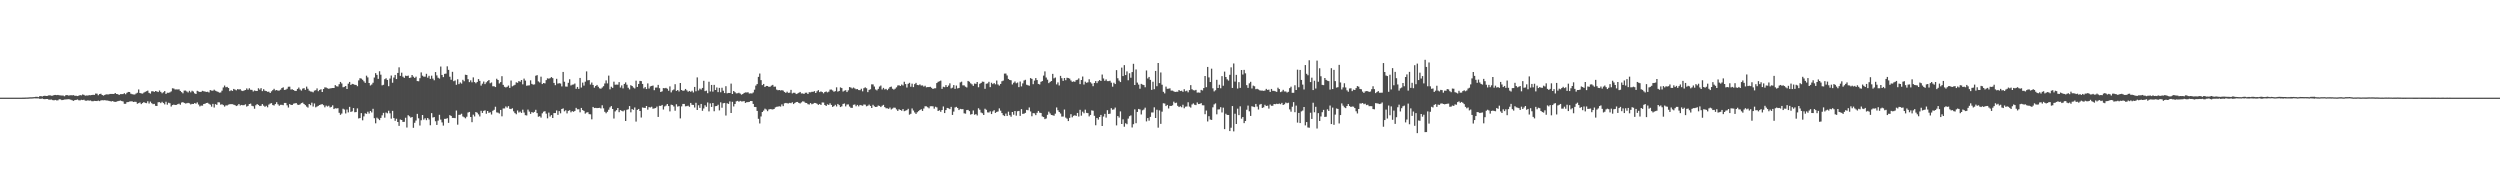 <?xml version="1.0" encoding="UTF-8"?>
<svg xmlns="http://www.w3.org/2000/svg" width="1920" height="150">
  <path d="M0 75.000h1v1.000H0zM1 75.000h1v1.000H1zM2 75.000h1v1.000H2zM3 75.000h1v1.000H3zM4 75.000h1v1.000H4zM5 75.000h1v1.000H5zM6 75.000h1v1.000H6zM7 75.000h1v1.000H7zM8 75.000h1v1.000H8zM9 75.000h1v1.000H9zM10 75.000h1v1.000H10zM11 75.000h1v1.000H11zM12 75.000h1v1.000H12zM13 75.000h1v1.000H13zM14 75.000h1v1.000H14zM15 75.000h1v1.000H15zM16 75.000h1v1.000H16zM17 74.978h1v1.000H17zM18 74.959h1v1.000H18zM19 74.924h1v1.000H19zM20 74.894h1v1.000H20zM21 74.877h1v1.000H21zM22 74.772h1v1.000H22zM23 74.723h1v1.000H23zM24 74.709h1v1.000H24zM25 74.610h1v1.000H25zM26 74.544h1v1.000H26zM27 74.354h1v1.232H27zM28 74.361h1v1.193H28zM29 74.588h1v1.000H29zM30 73.885h1v1.980H30zM31 73.842h1v2.020H31zM32 74.062h1v1.587H32zM33 73.675h1v2.385H33zM34 73.548h1v2.625H34zM35 73.711h1v2.341H35zM36 73.645h1v2.392H36zM37 73.210h1v3.320H37zM38 73.206h1v3.353H38zM39 73.519h1v2.939H39zM40 73.463h1v3.455H40zM41 72.987h1v4.070H41zM42 72.928h1v3.844H42zM43 73.043h1v4.071H43zM44 72.932h1v4.108H44zM45 73.184h1v3.072H45zM46 73.248h1v3.084H46zM47 73.353h1v3.540H47zM48 73.345h1v3.388H48zM49 73.928h1v2.522H49zM50 73.152h1v3.254H50zM51 72.982h1v3.283H51zM52 73.382h1v2.811H52zM53 73.268h1v3.022H53zM54 73.118h1v3.510H54zM55 73.237h1v3.839H55zM56 73.077h1v4.399H56zM57 73.577h1v3.254H57zM58 73.509h1v3.252H58zM59 73.782h1v2.628H59zM60 73.486h1v3.523H60zM61 73.004h1v4.120H61zM62 73.269h1v3.402H62zM63 72.574h1v4.289H63zM64 72.876h1v3.729H64zM65 73.471h1v3.840H65zM66 73.302h1v4.037H66zM67 73.351h1v3.689H67zM68 73.063h1v4.265H68zM69 73.171h1v4.006H69zM70 72.950h1v4.781H70zM71 72.805h1v4.959H71zM72 72.931h1v4.538H72zM73 71.839h1v5.754H73zM74 71.934h1v5.704H74zM75 73.188h1v4.054H75zM76 72.252h1v5.397H76zM77 71.964h1v5.146H77zM78 72.969h1v4.009H78zM79 73.417h1v3.638H79zM80 72.898h1v3.990H80zM81 72.446h1v4.720H81zM82 72.478h1v4.708H82zM83 72.501h1v4.891H83zM84 72.134h1v5.531H84zM85 72.122h1v5.792H85zM86 72.137h1v5.486H86zM87 72.210h1v5.865H87zM88 71.401h1v6.905H88zM89 72.207h1v5.893H89zM90 72.294h1v5.370H90zM91 72.939h1v4.549H91zM92 72.272h1v4.944H92zM93 72.309h1v5.326H93zM94 72.243h1v5.682H94zM95 71.567h1v8.168H95zM96 72.380h1v7.336H96zM97 71.265h1v7.205H97zM98 70.611h1v7.752H98zM99 70.667h1v7.299H99zM100 71.938h1v5.880H100zM101 72.335h1v5.485H101zM102 72.565h1v5.764H102zM103 72.580h1v5.552H103zM104 71.836h1v6.416H104zM105 71.244h1v8.440H105zM106 68.723h1v10.466H106zM107 71.435h1v7.268H107zM108 71.749h1v8.224H108zM109 71.885h1v7.270H109zM110 71.121h1v7.242H110zM111 70.529h1v8.459H111zM112 70.018h1v9.225H112zM113 69.586h1v8.197H113zM114 71.346h1v8.186H114zM115 71.876h1v6.173H115zM116 70.125h1v9.129H116zM117 70.032h1v9.979H117zM118 70.629h1v9.136H118zM119 69.902h1v11.335H119zM120 70.251h1v11.180H120zM121 70.709h1v7.843H121zM122 69.465h1v8.997H122zM123 70.554h1v8.663H123zM124 71.651h1v6.530H124zM125 70.880h1v8.298H125zM126 69.929h1v10.236H126zM127 72.142h1v5.986H127zM128 71.227h1v9.180H128zM129 71.281h1v7.599H129zM130 70.887h1v8.408H130zM131 70.179h1v11.652H131zM132 67.813h1v12.887H132zM133 67.998h1v12.327H133zM134 68.730h1v11.934H134zM135 68.659h1v11.856H135zM136 68.725h1v11.288H136zM137 68.628h1v10.989H137zM138 69.840h1v10.589H138zM139 70.737h1v8.020H139zM140 71.699h1v6.755H140zM141 69.601h1v9.440H141zM142 69.539h1v9.977H142zM143 70.252h1v9.074H143zM144 70.993h1v7.991H144zM145 69.737h1v9.633H145zM146 70.889h1v9.317H146zM147 69.677h1v10.115H147zM148 70.296h1v9.590H148zM149 71.694h1v7.480H149zM150 72.210h1v7.422H150zM151 69.758h1v8.895H151zM152 70.233h1v10.049H152zM153 70.655h1v11.063H153zM154 70.515h1v10.588H154zM155 69.760h1v11.415H155zM156 70.087h1v9.809H156zM157 70.298h1v9.365H157zM158 70.586h1v8.504H158zM159 70.443h1v8.500H159zM160 71.030h1v8.684H160zM161 69.164h1v11.210H161zM162 69.587h1v12.312H162zM163 69.681h1v10.084H163zM164 68.879h1v13.685H164zM165 69.699h1v10.263H165zM166 70.143h1v10.396H166zM167 70.577h1v7.971H167zM168 71.159h1v7.459H168zM169 71.000h1v9.401H169zM170 69.612h1v10.444H170zM171 67.160h1v13.601H171zM172 65.680h1v16.187H172zM173 67.026h1v13.941H173zM174 66.714h1v14.291H174zM175 67.567h1v12.745H175zM176 70.002h1v10.042H176zM177 69.250h1v10.729H177zM178 69.828h1v10.211H178zM179 68.303h1v12.077H179zM180 68.832h1v11.897H180zM181 69.366h1v12.075H181zM182 68.463h1v12.519H182zM183 68.690h1v11.165H183zM184 68.489h1v12.557H184zM185 69.606h1v10.987H185zM186 69.926h1v10.895H186zM187 69.486h1v11.251H187zM188 69.129h1v10.976H188zM189 67.897h1v13.957H189zM190 68.914h1v12.410H190zM191 67.764h1v12.103H191zM192 68.898h1v10.664H192zM193 69.006h1v12.253H193zM194 70.223h1v11.392H194zM195 69.492h1v14.005H195zM196 69.824h1v11.028H196zM197 69.894h1v10.010H197zM198 67.792h1v12.788H198zM199 68.797h1v12.653H199zM200 67.683h1v13.592H200zM201 69.978h1v9.933H201zM202 68.492h1v12.685H202zM203 69.691h1v12.338H203zM204 69.937h1v11.295H204zM205 70.506h1v11.930H205zM206 70.378h1v9.941H206zM207 71.416h1v8.168H207zM208 70.124h1v9.090H208zM209 69.245h1v11.436H209zM210 68.206h1v12.852H210zM211 69.409h1v10.519H211zM212 69.131h1v9.344H212zM213 69.613h1v10.501H213zM214 69.539h1v11.662H214zM215 68.883h1v11.595H215zM216 67.638h1v12.830H216zM217 67.090h1v13.721H217zM218 69.056h1v9.998H218zM219 68.873h1v10.172H219zM220 68.133h1v12.741H220zM221 66.622h1v15.944H221zM222 66.579h1v13.344H222zM223 68.738h1v11.875H223zM224 68.609h1v11.966H224zM225 69.120h1v10.489H225zM226 69.859h1v9.488H226zM227 69.782h1v9.382H227zM228 68.312h1v12.035H228zM229 67.209h1v13.428H229zM230 68.712h1v11.438H230zM231 69.584h1v9.622H231zM232 68.053h1v10.731H232zM233 67.705h1v12.179H233zM234 69.026h1v11.738H234zM235 66.524h1v15.323H235zM236 68.132h1v14.522H236zM237 69.620h1v10.247H237zM238 70.242h1v10.576H238zM239 70.379h1v8.455H239zM240 70.887h1v10.929H240zM241 69.559h1v9.891H241zM242 69.288h1v13.164H242zM243 67.913h1v13.904H243zM244 70.036h1v11.221H244zM245 69.061h1v11.592H245zM246 68.570h1v11.644H246zM247 70.673h1v9.321H247zM248 68.372h1v12.411H248zM249 67.070h1v15.355H249zM250 67.241h1v13.859H250zM251 67.793h1v14.007H251zM252 68.186h1v13.020H252zM253 67.912h1v14.622H253zM254 67.759h1v14.331H254zM255 67.592h1v13.288H255zM256 67.573h1v16.190H256zM257 65.362h1v17.778H257zM258 66.258h1v17.057H258zM259 66.464h1v16.654H259zM260 64.647h1v21.977H260zM261 62.911h1v25.267H261zM262 64.103h1v23.079H262zM263 67.001h1v16.521H263zM264 66.653h1v17.448H264zM265 66.052h1v21.086H265zM266 68.371h1v15.729H266zM267 64.282h1v22.064H267zM268 62.923h1v19.135H268zM269 65.244h1v20.697H269zM270 64.402h1v21.111H270zM271 64.675h1v18.302H271zM272 65.138h1v21.077H272zM273 65.225h1v20.819H273zM274 66.206h1v17.051H274zM275 61.752h1v29.243H275zM276 60.044h1v30.655H276zM277 60.387h1v26.509H277zM278 61.226h1v31.173H278zM279 62.461h1v26.917H279zM280 63.627h1v23.401H280zM281 58.117h1v29.323H281zM282 59.428h1v26.403H282zM283 63.727h1v23.490H283zM284 65.626h1v19.601H284zM285 64.925h1v21.428H285zM286 63.522h1v20.052H286zM287 59.535h1v31.265H287zM288 56.155h1v38.568H288zM289 57.493h1v32.856H289zM290 60.587h1v30.604H290zM291 54.727h1v37.513H291zM292 57.370h1v33.217H292zM293 65.547h1v23.049H293zM294 65.102h1v21.594H294zM295 60.825h1v29.558H295zM296 60.120h1v26.291H296zM297 61.377h1v25.662H297zM298 66.176h1v18.887H298zM299 60.302h1v26.740H299zM300 57.993h1v33.121H300zM301 63.563h1v21.592H301zM302 59.538h1v31.162H302zM303 57.574h1v35.184H303zM304 60.703h1v30.504H304zM305 56.031h1v37.679H305zM306 51.705h1v44.975H306zM307 58.252h1v33.562H307zM308 55.788h1v36.373H308zM309 58.865h1v34.791H309zM310 59.825h1v33.710H310zM311 58.088h1v32.337H311zM312 58.409h1v39.540H312zM313 58.058h1v30.439H313zM314 59.894h1v29.458H314zM315 59.552h1v30.809H315zM316 57.583h1v32.297H316zM317 58.891h1v39.241H317zM318 59.875h1v34.434H318zM319 58.865h1v33.705H319zM320 62.250h1v25.208H320zM321 62.415h1v28.483H321zM322 60.046h1v36.357H322zM323 55.615h1v36.735H323zM324 58.132h1v30.186H324zM325 58.888h1v33.005H325zM326 58.880h1v31.957H326zM327 56.678h1v35.630H327zM328 59.649h1v30.952H328zM329 58.211h1v33.602H329zM330 60.558h1v35.666H330zM331 58.133h1v28.749H331zM332 60.366h1v29.881H332zM333 61.620h1v28.303H333zM334 55.367h1v37.755H334zM335 57.913h1v38.050H335zM336 59.692h1v32.948H336zM337 60.373h1v27.818H337zM338 51.107h1v40.748H338zM339 57.525h1v36.497H339zM340 59.219h1v37.245H340zM341 56.743h1v34.528H341zM342 56.535h1v34.715H342zM343 50.918h1v39.855H343zM344 53.643h1v40.718H344zM345 58.957h1v29.472H345zM346 61.261h1v27.788H346zM347 55.162h1v35.386H347zM348 62.364h1v28.212H348zM349 61.818h1v28.916H349zM350 65.149h1v19.731H350zM351 60.876h1v34.860H351zM352 64.596h1v23.612H352zM353 63.335h1v24.711H353zM354 64.208h1v23.137H354zM355 61.308h1v28.141H355zM356 62.408h1v27.671H356zM357 57.395h1v33.474H357zM358 57.614h1v32.029H358zM359 60.834h1v25.601H359zM360 63.060h1v22.904H360zM361 61.705h1v28.146H361zM362 63.207h1v30.635H362zM363 59.433h1v28.653H363zM364 63.041h1v26.410H364zM365 63.944h1v22.085H365zM366 62.945h1v23.636H366zM367 60.745h1v27.110H367zM368 62.129h1v27.298H368zM369 65.719h1v19.365H369zM370 64.246h1v22.464H370zM371 62.609h1v22.539H371zM372 64.605h1v20.112H372zM373 63.238h1v24.102H373zM374 62.292h1v22.968H374zM375 61.423h1v25.247H375zM376 63.954h1v22.255H376zM377 63.350h1v24.624H377zM378 66.254h1v18.829H378zM379 66.240h1v18.106H379zM380 66.889h1v15.085H380zM381 60.460h1v25.883H381zM382 61.445h1v25.066H382zM383 64.100h1v23.085H383zM384 63.056h1v21.377H384zM385 58.499h1v30.858H385zM386 65.197h1v18.111H386zM387 66.669h1v16.656H387zM388 67.182h1v14.586H388zM389 66.668h1v16.011H389zM390 65.675h1v15.850H390zM391 67.527h1v16.055H391zM392 61.859h1v21.896H392zM393 66.284h1v16.844H393zM394 65.670h1v19.851H394zM395 65.142h1v21.741H395zM396 63.249h1v24.491H396zM397 63.569h1v21.277H397zM398 62.265h1v24.160H398zM399 62.759h1v22.931H399zM400 61.418h1v25.293H400zM401 64.767h1v19.479H401zM402 60.351h1v26.069H402zM403 61.916h1v26.536H403zM404 65.842h1v22.825H404zM405 65.657h1v18.504H405zM406 65.526h1v20.188H406zM407 61.684h1v25.742H407zM408 64.428h1v21.631H408zM409 65.015h1v21.572H409zM410 64.805h1v21.086H410zM411 58.187h1v26.141H411zM412 57.695h1v29.185H412zM413 62.494h1v27.138H413zM414 63.339h1v25.879H414zM415 58.891h1v31.441H415zM416 64.586h1v22.474H416zM417 63.735h1v22.027H417zM418 64.042h1v21.373H418zM419 61.527h1v25.774H419zM420 60.178h1v30.725H420zM421 60.406h1v26.063H421zM422 60.073h1v29.451H422zM423 59.193h1v29.180H423zM424 60.000h1v30.623H424zM425 63.680h1v23.151H425zM426 65.458h1v21.399H426zM427 60.538h1v24.317H427zM428 64.208h1v24.023H428zM429 63.896h1v21.459H429zM430 64.158h1v22.906H430zM431 66.338h1v17.391H431zM432 55.260h1v27.996H432zM433 62.774h1v22.712H433zM434 66.467h1v18.210H434zM435 66.579h1v20.527H435zM436 63.569h1v21.560H436zM437 60.872h1v23.791H437zM438 65.622h1v20.630H438zM439 65.036h1v20.325H439zM440 64.857h1v21.019H440zM441 64.163h1v21.038H441zM442 68.188h1v14.642H442zM443 66.754h1v17.207H443zM444 68.241h1v15.655H444zM445 59.830h1v26.429H445zM446 67.214h1v15.675H446zM447 63.425h1v21.091H447zM448 65.760h1v19.412H448zM449 62.705h1v24.554H449zM450 54.811h1v31.605H450zM451 61.698h1v24.487H451zM452 61.508h1v26.133H452zM453 64.916h1v22.910H453zM454 63.373h1v28.279H454zM455 65.247h1v16.865H455zM456 67.313h1v15.704H456zM457 66.058h1v16.794H457zM458 65.216h1v17.821H458zM459 66.603h1v16.339H459zM460 67.851h1v14.951H460zM461 68.172h1v15.127H461zM462 67.242h1v13.603H462zM463 66.216h1v16.982H463zM464 64.086h1v21.771H464zM465 61.759h1v25.224H465zM466 64.063h1v21.825H466zM467 58.042h1v26.247H467zM468 68.615h1v13.849H468zM469 66.634h1v14.822H469zM470 67.482h1v16.240H470zM471 62.746h1v28.295H471zM472 65.099h1v20.448H472zM473 64.995h1v19.582H473zM474 65.006h1v17.924H474zM475 63.072h1v23.106H475zM476 67.231h1v17.356H476zM477 65.576h1v19.500H477zM478 67.879h1v17.654H478zM479 64.444h1v20.303H479zM480 63.271h1v29.660H480zM481 65.091h1v19.252H481zM482 67.392h1v16.511H482zM483 68.673h1v12.763H483zM484 65.436h1v20.835H484zM485 66.058h1v17.715H485zM486 67.214h1v17.168H486zM487 67.922h1v14.595H487zM488 61.940h1v31.432H488zM489 66.744h1v17.642H489zM490 64.444h1v19.212H490zM491 62.113h1v23.149H491zM492 62.287h1v27.995H492zM493 64.451h1v18.069H493zM494 67.876h1v14.936H494zM495 66.869h1v16.041H495zM496 68.420h1v12.967H496zM497 64.040h1v20.207H497zM498 67.980h1v14.300H498zM499 66.330h1v16.195H499zM500 66.009h1v15.966H500zM501 65.685h1v17.836H501zM502 69.267h1v13.972H502zM503 67.286h1v15.699H503zM504 67.223h1v14.655H504zM505 65.190h1v24.617H505zM506 67.735h1v13.530H506zM507 70.642h1v10.715H507zM508 70.163h1v10.418H508zM509 67.632h1v16.471H509zM510 67.772h1v13.979H510zM511 67.468h1v13.628H511zM512 68.132h1v11.734H512zM513 69.680h1v11.763H513zM514 66.373h1v19.172H514zM515 70.944h1v9.465H515zM516 69.384h1v11.298H516zM517 68.688h1v13.095H517zM518 64.678h1v20.381H518zM519 69.844h1v10.247H519zM520 69.141h1v12.732H520zM521 70.226h1v11.285H521zM522 63.754h1v27.194H522zM523 69.134h1v12.560H523zM524 69.764h1v10.049H524zM525 69.489h1v10.321H525zM526 68.278h1v13.409H526zM527 69.356h1v12.160H527zM528 70.435h1v10.737H528zM529 69.824h1v12.206H529zM530 70.511h1v8.554H530zM531 69.698h1v10.771H531zM532 70.995h1v9.588H532zM533 66.767h1v15.828H533zM534 70.082h1v8.843H534zM535 59.419h1v25.055H535zM536 69.473h1v11.385H536zM537 68.036h1v14.820H537zM538 68.763h1v11.066H538zM539 67.540h1v17.554H539zM540 62.030h1v21.287H540zM541 70.006h1v10.818H541zM542 69.598h1v12.447H542zM543 71.573h1v7.135H543zM544 62.796h1v22.744H544zM545 70.221h1v9.178H545zM546 65.247h1v16.857H546zM547 70.375h1v8.711H547zM548 65.176h1v20.296H548zM549 69.131h1v12.454H549zM550 67.182h1v14.206H550zM551 70.754h1v9.684H551zM552 67.463h1v17.340H552zM553 70.863h1v7.704H553zM554 67.382h1v15.338H554zM555 69.659h1v9.634H555zM556 71.476h1v7.562H556zM557 66.208h1v22.509H557zM558 71.688h1v7.633H558zM559 71.385h1v8.412H559zM560 71.441h1v6.458H560zM561 64.193h1v22.589H561zM562 72.216h1v5.966H562zM563 69.905h1v11.849H563zM564 70.832h1v9.030H564zM565 71.725h1v6.078H565zM566 71.651h1v5.837H566zM567 71.198h1v6.924H567zM568 71.911h1v5.555H568zM569 72.693h1v5.257H569zM570 72.198h1v5.691H570zM571 71.385h1v6.248H571zM572 70.968h1v8.110H572zM573 71.003h1v7.497H573zM574 70.835h1v7.604H574zM575 71.833h1v6.414H575zM576 71.655h1v5.896H576zM577 71.786h1v5.832H577zM578 70.994h1v8.847H578zM579 68.890h1v13.235H579zM580 65.734h1v16.517H580zM581 64.554h1v20.657H581zM582 59.013h1v32.220H582zM583 56.479h1v38.355H583zM584 61.526h1v27.913H584zM585 65.366h1v20.651H585zM586 64.485h1v20.439H586zM587 66.819h1v16.622H587zM588 65.994h1v18.138H588zM589 66.067h1v19.338H589zM590 66.710h1v17.380H590zM591 66.550h1v17.195H591zM592 65.730h1v18.165H592zM593 65.168h1v18.885H593zM594 66.620h1v17.106H594zM595 66.515h1v15.980H595zM596 68.809h1v13.195H596zM597 69.346h1v12.532H597zM598 69.103h1v12.489H598zM599 69.500h1v12.384H599zM600 69.247h1v10.913H600zM601 69.601h1v11.894H601zM602 70.597h1v8.765H602zM603 71.300h1v7.756H603zM604 70.406h1v8.911H604zM605 71.303h1v8.146H605zM606 71.190h1v7.802H606zM607 69.023h1v10.253H607zM608 71.729h1v6.829H608zM609 71.208h1v8.720H609zM610 71.262h1v7.772H610zM611 72.227h1v6.167H611zM612 71.842h1v6.463H612zM613 71.251h1v7.821H613zM614 70.614h1v8.836H614zM615 71.781h1v6.868H615zM616 71.741h1v6.073H616zM617 72.116h1v5.904H617zM618 71.234h1v7.735H618zM619 71.183h1v7.898H619zM620 72.167h1v7.872H620zM621 70.791h1v9.498H621zM622 70.936h1v8.198H622zM623 70.527h1v9.554H623zM624 70.504h1v9.158H624zM625 69.989h1v9.057H625zM626 71.408h1v7.754H626zM627 70.094h1v9.644H627zM628 69.201h1v11.314H628zM629 70.779h1v9.144H629zM630 70.211h1v10.353H630zM631 70.685h1v8.031H631zM632 71.671h1v7.075H632zM633 70.640h1v10.003H633zM634 70.235h1v11.170H634zM635 70.958h1v9.164H635zM636 70.425h1v10.161H636zM637 68.794h1v10.573H637zM638 68.754h1v11.842H638zM639 69.470h1v12.666H639zM640 70.462h1v11.026H640zM641 69.986h1v10.512H641zM642 67.082h1v14.686H642zM643 70.355h1v9.480H643zM644 69.814h1v10.917H644zM645 67.145h1v15.057H645zM646 67.639h1v14.016H646zM647 70.288h1v9.535H647zM648 69.627h1v9.854H648zM649 69.255h1v12.450H649zM650 70.731h1v9.570H650zM651 69.364h1v10.794H651zM652 66.847h1v14.961H652zM653 67.211h1v15.583H653zM654 67.963h1v14.856H654zM655 67.228h1v13.257H655zM656 67.877h1v12.350H656zM657 68.551h1v13.058H657zM658 68.396h1v12.167H658zM659 69.184h1v12.550H659zM660 69.270h1v11.336H660zM661 68.137h1v12.764H661zM662 70.140h1v11.082H662zM663 67.732h1v12.499H663zM664 67.068h1v13.296H664zM665 67.812h1v13.843H665zM666 70.757h1v10.453H666zM667 69.025h1v11.309H667zM668 68.558h1v12.775H668zM669 64.764h1v18.157H669zM670 64.840h1v15.648H670zM671 66.475h1v15.173H671zM672 68.700h1v13.483H672zM673 69.451h1v12.597H673zM674 68.235h1v12.791H674zM675 66.462h1v14.900H675zM676 65.700h1v16.508H676zM677 68.698h1v12.516H677zM678 67.460h1v13.075H678zM679 68.724h1v13.568H679zM680 68.254h1v14.902H680zM681 69.213h1v13.987H681zM682 68.088h1v15.528H682zM683 66.872h1v15.703H683zM684 66.500h1v17.550H684zM685 68.161h1v15.191H685zM686 68.838h1v13.813H686zM687 68.101h1v14.623H687zM688 67.080h1v16.915H688zM689 65.648h1v19.525H689zM690 65.465h1v18.438H690zM691 66.037h1v18.443H691zM692 64.901h1v20.136H692zM693 65.647h1v18.102H693zM694 62.779h1v22.621H694zM695 64.582h1v20.394H695zM696 67.231h1v17.345H696zM697 64.353h1v19.206H697zM698 63.572h1v24.490H698zM699 66.604h1v20.793H699zM700 64.264h1v19.062H700zM701 66.921h1v17.956H701zM702 64.600h1v21.785H702zM703 63.636h1v23.853H703zM704 65.227h1v20.998H704zM705 65.410h1v19.921H705zM706 64.804h1v19.693H706zM707 65.699h1v18.184H707zM708 65.568h1v19.623H708zM709 66.491h1v16.874H709zM710 65.858h1v15.738H710zM711 67.080h1v14.601H711zM712 66.860h1v15.505H712zM713 66.870h1v16.352H713zM714 66.662h1v14.943H714zM715 67.411h1v14.138H715zM716 68.376h1v13.267H716zM717 67.820h1v15.648H717zM718 67.779h1v14.187H718zM719 63.774h1v18.717H719zM720 62.811h1v22.415H720zM721 62.423h1v22.237H721zM722 61.926h1v23.917H722zM723 68.231h1v16.229H723zM724 66.615h1v15.171H724zM725 66.953h1v19.896H725zM726 65.377h1v19.174H726zM727 66.831h1v16.074H727zM728 65.711h1v17.513H728zM729 63.998h1v19.819H729zM730 67.871h1v14.204H730zM731 67.345h1v20.924H731zM732 65.347h1v20.385H732zM733 68.273h1v14.253H733zM734 65.700h1v16.370H734zM735 67.904h1v15.079H735zM736 67.541h1v17.008H736zM737 63.294h1v20.307H737zM738 62.742h1v21.131H738zM739 65.558h1v18.265H739zM740 65.577h1v21.441H740zM741 66.550h1v20.767H741zM742 67.171h1v17.352H742zM743 62.150h1v22.208H743zM744 62.786h1v22.564H744zM745 63.980h1v24.032H745zM746 64.792h1v22.804H746zM747 65.926h1v18.914H747zM748 64.180h1v23.934H748zM749 64.426h1v23.250H749zM750 62.967h1v25.723H750zM751 66.999h1v16.156H751zM752 64.361h1v19.931H752zM753 63.695h1v22.751H753zM754 62.662h1v24.345H754zM755 62.804h1v25.525H755zM756 68.196h1v15.331H756zM757 64.283h1v20.038H757zM758 64.036h1v22.300H758zM759 62.809h1v23.622H759zM760 66.934h1v18.561H760zM761 63.551h1v24.037H761zM762 64.636h1v20.911H762zM763 63.812h1v20.812H763zM764 64.754h1v21.988H764zM765 61.850h1v24.136H765zM766 64.885h1v20.734H766zM767 65.731h1v17.532H767zM768 64.442h1v20.546H768zM769 62.406h1v24.450H769zM770 61.888h1v26.584H770zM771 56.544h1v32.592H771zM772 56.487h1v30.772H772zM773 57.982h1v31.032H773zM774 60.605h1v25.140H774zM775 61.443h1v27.038H775zM776 61.645h1v28.005H776zM777 64.876h1v21.119H777zM778 63.515h1v24.608H778zM779 62.551h1v22.689H779zM780 63.971h1v24.885H780zM781 63.408h1v22.043H781zM782 66.906h1v18.308H782zM783 62.619h1v26.358H783zM784 66.356h1v17.442H784zM785 64.060h1v23.396H785zM786 61.772h1v25.509H786zM787 61.266h1v25.433H787zM788 65.055h1v19.346H788zM789 65.464h1v19.214H789zM790 65.838h1v16.696H790zM791 59.955h1v25.629H791zM792 60.588h1v28.729H792zM793 64.680h1v22.223H793zM794 61.877h1v25.152H794zM795 59.931h1v28.503H795zM796 61.510h1v25.128H796zM797 64.469h1v20.734H797zM798 64.884h1v21.641H798zM799 62.847h1v23.914H799zM800 62.271h1v27.166H800zM801 58.069h1v31.852H801zM802 54.811h1v36.700H802zM803 59.556h1v31.423H803zM804 61.189h1v26.962H804zM805 63.826h1v21.924H805zM806 62.885h1v24.281H806zM807 62.203h1v26.098H807zM808 56.752h1v31.755H808zM809 60.184h1v28.691H809zM810 59.570h1v27.749H810zM811 64.819h1v17.690H811zM812 63.307h1v21.371H812zM813 65.629h1v20.372H813zM814 58.266h1v28.904H814zM815 60.037h1v29.492H815zM816 62.114h1v27.388H816zM817 59.926h1v24.208H817zM818 61.570h1v28.742H818zM819 59.711h1v31.446H819zM820 59.936h1v33.064H820zM821 60.345h1v30.181H821zM822 61.806h1v25.887H822zM823 62.871h1v27.251H823zM824 62.534h1v26.388H824zM825 62.835h1v25.687H825zM826 61.541h1v27.508H826zM827 61.222h1v25.494H827zM828 60.206h1v29.266H828zM829 64.618h1v19.686H829zM830 61.451h1v27.380H830zM831 58.802h1v26.977H831zM832 64.942h1v22.068H832zM833 62.723h1v21.525H833zM834 63.591h1v23.111H834zM835 63.234h1v23.635H835zM836 60.873h1v28.519H836zM837 63.189h1v25.072H837zM838 64.147h1v20.651H838zM839 66.214h1v18.821H839zM840 63.759h1v25.186H840zM841 62.282h1v33.905H841zM842 63.858h1v26.753H842zM843 62.360h1v29.479H843zM844 61.473h1v28.377H844zM845 62.233h1v26.029H845zM846 57.222h1v39.532H846zM847 60.269h1v29.249H847zM848 62.038h1v25.401H848zM849 60.974h1v29.347H849zM850 62.311h1v22.317H850zM851 62.331h1v25.205H851zM852 61.993h1v25.318H852zM853 63.504h1v19.608H853zM854 66.580h1v17.674H854zM855 63.542h1v20.499H855zM856 64.578h1v18.065H856zM857 53.856h1v42.443H857zM858 60.109h1v29.036H858zM859 61.907h1v28.393H859zM860 63.020h1v22.519H860zM861 51.914h1v43.340H861zM862 58.405h1v33.242H862zM863 49.999h1v47.354H863zM864 57.666h1v36.981H864zM865 54.813h1v40.588H865zM866 61.661h1v29.407H866zM867 56.281h1v32.984H867zM868 59.711h1v28.909H868zM869 55.364h1v42.504H869zM870 49.010h1v46.352H870zM871 65.301h1v18.739H871zM872 53.354h1v41.242H872zM873 63.442h1v22.513H873zM874 64.965h1v18.671H874zM875 68.163h1v15.915H875zM876 64.415h1v23.483H876zM877 64.977h1v19.774H877zM878 65.336h1v18.772H878zM879 67.043h1v15.622H879zM880 54.131h1v39.123H880zM881 60.284h1v30.398H881zM882 59.072h1v33.603H882zM883 61.361h1v28.384H883zM884 69.014h1v17.351H884zM885 62.789h1v23.581H885zM886 68.484h1v13.964H886zM887 54.480h1v36.156H887zM888 66.210h1v18.062H888zM889 48.368h1v49.661H889zM890 63.866h1v20.924H890zM891 55.665h1v39.445H891zM892 65.063h1v20.713H892zM893 70.516h1v8.805H893zM894 71.755h1v7.770H894zM895 66.485h1v14.989H895zM896 68.203h1v12.377H896zM897 68.086h1v15.236H897zM898 67.822h1v13.460H898zM899 69.592h1v11.841H899zM900 69.582h1v11.299H900zM901 70.162h1v7.939H901zM902 70.637h1v8.591H902zM903 70.430h1v8.440H903zM904 70.430h1v10.823H904zM905 69.099h1v13.111H905zM906 69.957h1v11.640H906zM907 69.705h1v12.685H907zM908 70.481h1v9.977H908zM909 68.515h1v14.643H909zM910 70.098h1v11.814H910zM911 69.621h1v12.169H911zM912 70.905h1v7.653H912zM913 69.192h1v12.663H913zM914 65.395h1v17.236H914zM915 68.542h1v11.709H915zM916 69.263h1v10.172H916zM917 69.455h1v10.967H917zM918 69.013h1v11.715H918zM919 71.104h1v7.578H919zM920 71.005h1v8.930H920zM921 71.203h1v8.589H921zM922 69.006h1v10.180H922zM923 69.452h1v11.387H923zM924 67.631h1v13.279H924zM925 58.385h1v29.308H925zM926 66.976h1v17.917H926zM927 51.408h1v41.890H927zM928 59.423h1v29.802H928zM929 62.973h1v28.844H929zM930 52.744h1v39.353H930zM931 67.823h1v14.590H931zM932 70.205h1v9.977H932zM933 69.330h1v10.102H933zM934 61.307h1v26.509H934zM935 67.573h1v16.487H935zM936 65.095h1v18.855H936zM937 67.780h1v14.537H937zM938 58.495h1v27.899H938zM939 65.837h1v16.835H939zM940 54.967h1v44.199H940zM941 59.121h1v28.237H941zM942 60.944h1v27.308H942zM943 61.904h1v26.410H943zM944 57.439h1v43.229H944zM945 51.696h1v46.419H945zM946 67.513h1v13.958H946zM947 48.719h1v52.216H947zM948 62.660h1v24.672H948zM949 57.516h1v37.713H949zM950 68.000h1v15.440H950zM951 63.072h1v25.352H951zM952 67.496h1v14.150H952zM953 53.751h1v37.395H953zM954 57.255h1v32.622H954zM955 53.654h1v40.923H955zM956 56.319h1v36.621H956zM957 65.384h1v18.898H957zM958 67.497h1v13.613H958zM959 64.001h1v21.522H959zM960 62.846h1v26.168H960zM961 67.935h1v13.668H961zM962 65.754h1v16.214H962zM963 66.248h1v16.016H963zM964 68.527h1v11.293H964zM965 68.174h1v13.694H965zM966 68.721h1v15.381H966zM967 69.367h1v10.982H967zM968 69.591h1v10.218H968zM969 69.582h1v13.304H969zM970 69.784h1v12.633H970zM971 69.511h1v10.958H971zM972 68.253h1v13.157H972zM973 69.062h1v12.075H973zM974 68.824h1v14.606H974zM975 70.628h1v9.640H975zM976 68.320h1v12.938H976zM977 69.722h1v11.466H977zM978 69.789h1v10.079H978zM979 70.135h1v9.869H979zM980 70.549h1v9.131H980zM981 67.338h1v12.597H981zM982 68.406h1v11.129H982zM983 70.740h1v9.272H983zM984 70.245h1v8.767H984zM985 68.968h1v11.697H985zM986 70.242h1v9.854H986zM987 70.251h1v8.481H987zM988 71.060h1v8.221H988zM989 70.513h1v8.375H989zM990 67.686h1v16.349H990zM991 66.584h1v19.177H991zM992 71.260h1v10.701H992zM993 71.275h1v7.153H993zM994 65.465h1v20.690H994zM995 69.130h1v11.974H995zM996 53.524h1v40.647H996zM997 67.031h1v19.692H997zM998 53.716h1v40.807H998zM999 61.395h1v24.170H999zM1000 64.965h1v19.915H1000zM1001 68.694h1v13.478H1001zM1002 49.962h1v46.321H1002zM1003 56.692h1v37.054H1003zM1004 57.803h1v40.072H1004zM1005 46.276h1v51.841H1005zM1006 63.030h1v23.527H1006zM1007 59.647h1v31.699H1007zM1008 69.165h1v9.748H1008zM1009 61.980h1v24.218H1009zM1010 67.996h1v14.026H1010zM1011 46.534h1v52.184H1011zM1012 62.776h1v24.088H1012zM1013 52.404h1v40.524H1013zM1014 58.575h1v30.866H1014zM1015 65.183h1v21.007H1015zM1016 65.390h1v18.996H1016zM1017 59.921h1v29.864H1017zM1018 61.329h1v28.305H1018zM1019 62.028h1v21.923H1019zM1020 62.295h1v22.903H1020zM1021 68.835h1v12.190H1021zM1022 52.383h1v42.900H1022zM1023 68.384h1v14.271H1023zM1024 53.633h1v42.219H1024zM1025 62.333h1v25.669H1025zM1026 67.260h1v16.053H1026zM1027 66.971h1v16.714H1027zM1028 49.818h1v44.984H1028zM1029 63.314h1v25.057H1029zM1030 68.724h1v10.682H1030zM1031 67.098h1v14.065H1031zM1032 63.956h1v18.480H1032zM1033 67.177h1v15.885H1033zM1034 69.357h1v12.033H1034zM1035 70.462h1v9.467H1035zM1036 67.919h1v13.537H1036zM1037 67.777h1v14.404H1037zM1038 70.015h1v11.775H1038zM1039 68.817h1v13.129H1039zM1040 69.110h1v13.905H1040zM1041 67.698h1v17.748H1041zM1042 66.117h1v21.000H1042zM1043 66.575h1v17.146H1043zM1044 68.292h1v11.161H1044zM1045 68.576h1v10.934H1045zM1046 70.372h1v8.752H1046zM1047 71.351h1v8.659H1047zM1048 70.206h1v9.390H1048zM1049 69.918h1v10.840H1049zM1050 70.052h1v10.365H1050zM1051 70.615h1v10.942H1051zM1052 70.318h1v11.199H1052zM1053 68.498h1v13.066H1053zM1054 66.271h1v17.494H1054zM1055 68.475h1v15.490H1055zM1056 71.505h1v7.688H1056zM1057 70.699h1v8.665H1057zM1058 69.962h1v9.616H1058zM1059 71.217h1v8.695H1059zM1060 71.218h1v8.398H1060zM1061 71.177h1v7.527H1061zM1062 48.448h1v48.883H1062zM1063 55.277h1v36.954H1063zM1064 57.995h1v26.198H1064zM1065 58.395h1v32.640H1065zM1066 70.504h1v10.526H1066zM1067 57.374h1v31.131H1067zM1068 68.724h1v12.981H1068zM1069 52.329h1v39.691H1069zM1070 65.485h1v19.443H1070zM1071 55.192h1v39.915H1071zM1072 60.065h1v29.957H1072zM1073 64.878h1v17.503H1073zM1074 69.563h1v10.796H1074zM1075 67.827h1v17.788H1075zM1076 67.250h1v15.870H1076zM1077 63.733h1v17.858H1077zM1078 66.271h1v14.823H1078zM1079 59.134h1v34.884H1079zM1080 57.121h1v34.691H1080zM1081 69.589h1v9.989H1081zM1082 55.189h1v40.239H1082zM1083 67.478h1v15.772H1083zM1084 63.610h1v25.401H1084zM1085 67.736h1v17.927H1085zM1086 50.084h1v46.554H1086zM1087 64.659h1v22.250H1087zM1088 48.825h1v53.407H1088zM1089 61.477h1v31.027H1089zM1090 55.806h1v36.979H1090zM1091 60.305h1v27.268H1091zM1092 58.419h1v31.178H1092zM1093 64.064h1v24.065H1093zM1094 45.929h1v55.545H1094zM1095 51.398h1v50.004H1095zM1096 66.268h1v19.312H1096zM1097 47.985h1v46.961H1097zM1098 66.281h1v19.584H1098zM1099 68.183h1v13.834H1099zM1100 67.928h1v14.607H1100zM1101 70.622h1v9.902H1101zM1102 69.612h1v10.378H1102zM1103 65.854h1v16.214H1103zM1104 69.595h1v10.752H1104zM1105 70.186h1v10.378H1105zM1106 69.031h1v10.513H1106zM1107 69.202h1v10.226H1107zM1108 71.180h1v8.692H1108zM1109 69.657h1v10.452H1109zM1110 69.682h1v10.215H1110zM1111 68.404h1v11.283H1111zM1112 68.650h1v10.922H1112zM1113 70.060h1v11.944H1113zM1114 70.799h1v11.085H1114zM1115 67.993h1v13.049H1115zM1116 68.156h1v13.205H1116zM1117 70.823h1v9.340H1117zM1118 71.234h1v9.205H1118zM1119 71.774h1v6.654H1119zM1120 69.727h1v8.148H1120zM1121 71.171h1v7.792H1121zM1122 71.110h1v7.187H1122zM1123 69.930h1v9.041H1123zM1124 69.317h1v10.638H1124zM1125 70.107h1v11.983H1125zM1126 69.458h1v13.760H1126zM1127 68.019h1v14.510H1127zM1128 67.403h1v17.376H1128zM1129 64.804h1v19.337H1129zM1130 60.220h1v28.034H1130zM1131 55.318h1v39.571H1131zM1132 58.258h1v33.971H1132zM1133 61.272h1v27.872H1133zM1134 63.568h1v22.513H1134zM1135 61.131h1v25.068H1135zM1136 63.348h1v23.467H1136zM1137 64.443h1v22.160H1137zM1138 64.969h1v21.389H1138zM1139 60.562h1v34.139H1139zM1140 62.339h1v27.685H1140zM1141 65.084h1v19.962H1141zM1142 67.158h1v17.127H1142zM1143 65.181h1v19.639H1143zM1144 66.948h1v20.287H1144zM1145 65.534h1v19.683H1145zM1146 59.115h1v25.824H1146zM1147 67.322h1v17.876H1147zM1148 65.771h1v19.692H1148zM1149 67.203h1v15.807H1149zM1150 66.876h1v16.703H1150zM1151 67.497h1v13.680H1151zM1152 62.931h1v22.698H1152zM1153 64.853h1v21.927H1153zM1154 66.891h1v17.083H1154zM1155 65.995h1v19.345H1155zM1156 67.464h1v16.485H1156zM1157 61.848h1v26.644H1157zM1158 67.450h1v16.352H1158zM1159 69.560h1v12.393H1159zM1160 70.315h1v9.437H1160zM1161 67.669h1v16.182H1161zM1162 67.645h1v17.312H1162zM1163 63.589h1v17.998H1163zM1164 66.097h1v16.352H1164zM1165 67.119h1v15.546H1165zM1166 66.548h1v16.490H1166zM1167 66.111h1v18.338H1167zM1168 70.143h1v11.755H1168zM1169 62.331h1v21.372H1169zM1170 67.366h1v15.191H1170zM1171 67.189h1v14.234H1171zM1172 64.748h1v19.576H1172zM1173 68.564h1v15.077H1173zM1174 58.692h1v29.255H1174zM1175 67.296h1v15.798H1175zM1176 64.442h1v21.004H1176zM1177 67.077h1v22.653H1177zM1178 64.297h1v26.659H1178zM1179 70.169h1v11.926H1179zM1180 65.789h1v18.150H1180zM1181 67.652h1v15.102H1181zM1182 66.881h1v16.211H1182zM1183 67.311h1v17.942H1183zM1184 67.445h1v18.618H1184zM1185 65.812h1v20.664H1185zM1186 66.391h1v18.369H1186zM1187 63.994h1v24.120H1187zM1188 68.226h1v12.717H1188zM1189 69.085h1v12.610H1189zM1190 68.272h1v12.399H1190zM1191 63.980h1v24.609H1191zM1192 69.876h1v10.828H1192zM1193 68.444h1v11.175H1193zM1194 71.790h1v7.424H1194zM1195 63.717h1v24.216H1195zM1196 69.572h1v11.440H1196zM1197 68.091h1v12.387H1197zM1198 68.570h1v11.228H1198zM1199 67.590h1v15.881H1199zM1200 66.673h1v16.724H1200zM1201 67.711h1v14.210H1201zM1202 67.063h1v16.464H1202zM1203 69.805h1v10.646H1203zM1204 64.240h1v21.075H1204zM1205 69.941h1v10.834H1205zM1206 67.813h1v16.179H1206zM1207 66.071h1v17.012H1207zM1208 63.206h1v23.793H1208zM1209 68.273h1v13.795H1209zM1210 70.336h1v9.381H1210zM1211 69.134h1v9.727H1211zM1212 69.122h1v11.578H1212zM1213 68.827h1v13.991H1213zM1214 66.402h1v15.800H1214zM1215 66.807h1v17.816H1215zM1216 67.490h1v14.274H1216zM1217 62.968h1v22.607H1217zM1218 69.238h1v12.533H1218zM1219 66.384h1v17.281H1219zM1220 66.645h1v16.909H1220zM1221 64.875h1v18.496H1221zM1222 64.756h1v21.408H1222zM1223 65.632h1v18.912H1223zM1224 66.615h1v15.982H1224zM1225 61.353h1v28.981H1225zM1226 66.194h1v17.966H1226zM1227 67.493h1v15.778H1227zM1228 67.615h1v13.852H1228zM1229 66.450h1v14.516H1229zM1230 68.026h1v15.596H1230zM1231 66.520h1v19.851H1231zM1232 65.674h1v20.148H1232zM1233 66.946h1v17.067H1233zM1234 68.382h1v15.072H1234zM1235 67.403h1v16.455H1235zM1236 64.616h1v21.706H1236zM1237 67.033h1v16.407H1237zM1238 62.004h1v25.302H1238zM1239 63.314h1v20.605H1239zM1240 65.269h1v18.388H1240zM1241 67.872h1v13.869H1241zM1242 62.952h1v23.799H1242zM1243 69.226h1v13.746H1243zM1244 68.934h1v13.133H1244zM1245 63.377h1v22.037H1245zM1246 65.224h1v18.030H1246zM1247 61.818h1v25.011H1247zM1248 65.712h1v17.421H1248zM1249 60.758h1v24.289H1249zM1250 66.906h1v16.001H1250zM1251 58.873h1v28.190H1251zM1252 67.055h1v17.335H1252zM1253 67.001h1v15.319H1253zM1254 66.542h1v16.207H1254zM1255 66.960h1v22.810H1255zM1256 69.051h1v14.586H1256zM1257 62.942h1v23.721H1257zM1258 63.503h1v21.600H1258zM1259 63.884h1v25.603H1259zM1260 68.602h1v14.363H1260zM1261 68.996h1v14.631H1261zM1262 70.164h1v10.313H1262zM1263 71.035h1v8.876H1263zM1264 64.631h1v25.341H1264zM1265 70.596h1v10.437H1265zM1266 67.107h1v16.359H1266zM1267 66.661h1v16.143H1267zM1268 65.872h1v19.482H1268zM1269 63.817h1v22.547H1269zM1270 63.672h1v22.049H1270zM1271 63.378h1v21.968H1271zM1272 60.670h1v24.321H1272zM1273 68.253h1v12.400H1273zM1274 68.912h1v12.778H1274zM1275 66.364h1v14.658H1275zM1276 68.712h1v13.685H1276zM1277 66.087h1v23.516H1277zM1278 67.124h1v13.936H1278zM1279 66.253h1v15.498H1279zM1280 66.473h1v15.494H1280zM1281 66.198h1v18.076H1281zM1282 64.892h1v21.071H1282zM1283 67.460h1v15.077H1283zM1284 67.527h1v16.486H1284zM1285 65.553h1v19.179H1285zM1286 66.847h1v16.249H1286zM1287 65.952h1v16.133H1287zM1288 67.493h1v14.566H1288zM1289 66.139h1v18.781H1289zM1290 64.861h1v22.043H1290zM1291 66.959h1v15.545H1291zM1292 62.101h1v21.593H1292zM1293 67.969h1v14.749H1293zM1294 63.689h1v24.749H1294zM1295 66.553h1v17.072H1295zM1296 65.879h1v17.495H1296zM1297 66.297h1v18.386H1297zM1298 67.846h1v18.603H1298zM1299 67.130h1v16.493H1299zM1300 65.638h1v17.393H1300zM1301 67.313h1v15.724H1301zM1302 64.607h1v18.199H1302zM1303 65.586h1v16.783H1303zM1304 64.294h1v21.194H1304zM1305 67.163h1v14.574H1305zM1306 68.377h1v16.249H1306zM1307 61.644h1v28.762H1307zM1308 66.839h1v17.067H1308zM1309 67.317h1v16.752H1309zM1310 66.610h1v17.769H1310zM1311 64.244h1v21.334H1311zM1312 68.178h1v15.095H1312zM1313 69.173h1v13.513H1313zM1314 66.795h1v16.465H1314zM1315 63.061h1v21.482H1315zM1316 65.006h1v19.365H1316zM1317 65.912h1v19.984H1317zM1318 67.584h1v16.304H1318zM1319 61.051h1v25.450H1319zM1320 63.432h1v22.722H1320zM1321 64.223h1v21.621H1321zM1322 63.326h1v21.118H1322zM1323 60.198h1v27.440H1323zM1324 64.499h1v21.509H1324zM1325 67.132h1v17.829H1325zM1326 66.810h1v17.946H1326zM1327 67.086h1v16.604H1327zM1328 63.938h1v22.917H1328zM1329 67.112h1v16.094H1329zM1330 66.724h1v16.554H1330zM1331 67.313h1v16.113H1331zM1332 63.919h1v23.557H1332zM1333 67.239h1v16.454H1333zM1334 67.472h1v15.274H1334zM1335 66.753h1v17.261H1335zM1336 67.566h1v16.517H1336zM1337 63.046h1v22.475H1337zM1338 61.786h1v24.737H1338zM1339 63.646h1v20.486H1339zM1340 66.429h1v16.688H1340zM1341 57.164h1v26.820H1341zM1342 66.081h1v17.342H1342zM1343 65.841h1v19.072H1343zM1344 66.135h1v17.738H1344zM1345 63.171h1v29.557H1345zM1346 67.136h1v18.157H1346zM1347 69.421h1v12.497H1347zM1348 64.664h1v20.014H1348zM1349 66.225h1v18.423H1349zM1350 62.297h1v23.252H1350zM1351 64.639h1v19.893H1351zM1352 63.179h1v20.649H1352zM1353 66.864h1v19.534H1353zM1354 64.035h1v20.233H1354zM1355 67.331h1v13.900H1355zM1356 65.639h1v16.987H1356zM1357 65.792h1v17.965H1357zM1358 63.333h1v22.102H1358zM1359 66.336h1v17.852H1359zM1360 65.544h1v19.629H1360zM1361 65.730h1v17.926H1361zM1362 58.256h1v34.502H1362zM1363 67.073h1v16.073H1363zM1364 68.047h1v14.529H1364zM1365 67.463h1v15.543H1365zM1366 65.683h1v17.219H1366zM1367 65.243h1v18.117H1367zM1368 65.848h1v15.533H1368zM1369 65.554h1v18.970H1369zM1370 66.081h1v17.337H1370zM1371 67.096h1v16.403H1371zM1372 67.830h1v12.908H1372zM1373 65.906h1v18.629H1373zM1374 68.308h1v12.996H1374zM1375 64.230h1v20.834H1375zM1376 68.426h1v13.905H1376zM1377 64.912h1v18.562H1377zM1378 68.239h1v14.254H1378zM1379 65.132h1v26.024H1379zM1380 65.650h1v20.698H1380zM1381 67.678h1v13.738H1381zM1382 63.877h1v19.425H1382zM1383 64.683h1v20.498H1383zM1384 58.958h1v32.964H1384zM1385 60.277h1v25.233H1385zM1386 62.125h1v25.172H1386zM1387 63.386h1v22.188H1387zM1388 59.954h1v26.610H1388zM1389 66.034h1v18.845H1389zM1390 65.192h1v18.669H1390zM1391 63.393h1v23.373H1391zM1392 61.656h1v25.199H1392zM1393 63.996h1v19.792H1393zM1394 66.004h1v18.583H1394zM1395 62.985h1v23.960H1395zM1396 61.050h1v24.079H1396zM1397 62.194h1v31.341H1397zM1398 63.374h1v29.977H1398zM1399 66.236h1v19.596H1399zM1400 66.414h1v16.064H1400zM1401 62.289h1v23.321H1401zM1402 64.983h1v19.767H1402zM1403 62.689h1v21.531H1403zM1404 65.499h1v19.457H1404zM1405 67.308h1v16.300H1405zM1406 65.050h1v18.938H1406zM1407 67.710h1v15.396H1407zM1408 64.550h1v19.379H1408zM1409 65.183h1v22.619H1409zM1410 66.532h1v21.679H1410zM1411 67.790h1v15.936H1411zM1412 66.146h1v19.821H1412zM1413 64.272h1v22.042H1413zM1414 62.438h1v24.228H1414zM1415 66.553h1v20.929H1415zM1416 65.496h1v20.432H1416zM1417 64.409h1v20.231H1417zM1418 63.270h1v21.785H1418zM1419 65.540h1v17.547H1419zM1420 65.619h1v20.200H1420zM1421 66.353h1v15.310H1421zM1422 65.809h1v17.328H1422zM1423 66.385h1v15.506H1423zM1424 65.969h1v17.304H1424zM1425 66.769h1v17.280H1425zM1426 65.460h1v19.420H1426zM1427 66.683h1v16.868H1427zM1428 67.850h1v16.141H1428zM1429 68.104h1v13.734H1429zM1430 64.945h1v18.530H1430zM1431 65.926h1v17.911H1431zM1432 66.828h1v16.071H1432zM1433 64.485h1v21.195H1433zM1434 67.682h1v17.480H1434zM1435 63.122h1v22.662H1435zM1436 59.266h1v28.958H1436zM1437 64.775h1v19.308H1437zM1438 68.029h1v15.279H1438zM1439 67.165h1v16.224H1439zM1440 62.832h1v20.353H1440zM1441 65.061h1v19.852H1441zM1442 67.792h1v14.521H1442zM1443 67.796h1v17.297H1443zM1444 65.272h1v18.049H1444zM1445 67.571h1v15.104H1445zM1446 66.783h1v16.394H1446zM1447 67.776h1v16.928H1447zM1448 60.641h1v23.698H1448zM1449 59.074h1v29.281H1449zM1450 61.738h1v25.622H1450zM1451 65.121h1v22.308H1451zM1452 64.101h1v21.040H1452zM1453 64.188h1v21.301H1453zM1454 63.303h1v22.036H1454zM1455 62.835h1v22.034H1455zM1456 62.151h1v20.542H1456zM1457 66.968h1v16.316H1457zM1458 64.212h1v17.874H1458zM1459 64.499h1v17.706H1459zM1460 66.628h1v16.154H1460zM1461 62.735h1v19.844H1461zM1462 62.349h1v22.877H1462zM1463 65.369h1v21.725H1463zM1464 67.301h1v15.980H1464zM1465 64.993h1v19.381H1465zM1466 64.804h1v21.430H1466zM1467 67.141h1v17.664H1467zM1468 60.943h1v26.158H1468zM1469 64.607h1v20.174H1469zM1470 65.274h1v18.538H1470zM1471 65.456h1v21.020H1471zM1472 65.632h1v22.191H1472zM1473 66.798h1v22.481H1473zM1474 63.371h1v22.209H1474zM1475 63.918h1v18.838H1475zM1476 65.686h1v19.166H1476zM1477 66.743h1v17.686H1477zM1478 67.450h1v16.712H1478zM1479 64.833h1v16.964H1479zM1480 64.521h1v19.577H1480zM1481 67.236h1v19.305H1481zM1482 63.823h1v24.864H1482zM1483 62.965h1v23.438H1483zM1484 64.184h1v20.668H1484zM1485 65.025h1v20.004H1485zM1486 62.955h1v21.511H1486zM1487 68.470h1v15.003H1487zM1488 67.407h1v14.061H1488zM1489 64.217h1v19.592H1489zM1490 66.304h1v23.582H1490zM1491 65.382h1v22.432H1491zM1492 62.180h1v26.897H1492zM1493 67.138h1v15.167H1493zM1494 68.064h1v13.527H1494zM1495 66.958h1v15.105H1495zM1496 66.166h1v15.720H1496zM1497 66.101h1v17.876H1497zM1498 66.610h1v18.182H1498zM1499 66.770h1v17.811H1499zM1500 66.325h1v19.068H1500zM1501 66.163h1v19.496H1501zM1502 67.633h1v16.402H1502zM1503 66.443h1v16.922H1503zM1504 67.141h1v16.546H1504zM1505 65.436h1v21.501H1505zM1506 65.650h1v20.391H1506zM1507 66.819h1v17.280H1507zM1508 66.548h1v18.084H1508zM1509 67.013h1v18.325H1509zM1510 65.249h1v19.905H1510zM1511 66.285h1v16.559H1511zM1512 68.445h1v12.787H1512zM1513 69.995h1v9.384H1513zM1514 67.505h1v13.625H1514zM1515 67.277h1v15.264H1515zM1516 64.986h1v16.937H1516zM1517 69.592h1v10.720H1517zM1518 67.021h1v14.228H1518zM1519 69.071h1v11.755H1519zM1520 69.114h1v12.732H1520zM1521 65.971h1v16.236H1521zM1522 66.227h1v15.379H1522zM1523 67.582h1v14.546H1523zM1524 68.720h1v12.936H1524zM1525 67.986h1v13.476H1525zM1526 67.472h1v13.880H1526zM1527 68.699h1v13.903H1527zM1528 66.622h1v16.773H1528zM1529 66.784h1v18.414H1529zM1530 66.517h1v16.198H1530zM1531 65.055h1v16.479H1531zM1532 68.641h1v10.667H1532zM1533 69.353h1v10.957H1533zM1534 69.063h1v10.657H1534zM1535 69.567h1v11.503H1535zM1536 68.233h1v12.205H1536zM1537 69.414h1v13.170H1537zM1538 69.231h1v13.773H1538zM1539 69.869h1v11.148H1539zM1540 68.744h1v13.304H1540zM1541 68.174h1v13.473H1541zM1542 67.241h1v14.780H1542zM1543 67.828h1v15.009H1543zM1544 67.257h1v16.468H1544zM1545 69.121h1v12.482H1545zM1546 67.558h1v12.663H1546zM1547 67.841h1v12.840H1547zM1548 67.458h1v16.040H1548zM1549 66.945h1v17.890H1549zM1550 67.757h1v16.149H1550zM1551 68.099h1v11.929H1551zM1552 67.771h1v11.960H1552zM1553 69.743h1v10.261H1553zM1554 69.726h1v10.615H1554zM1555 70.267h1v9.881H1555zM1556 69.229h1v11.625H1556zM1557 68.707h1v12.453H1557zM1558 68.703h1v12.497H1558zM1559 69.523h1v12.066H1559zM1560 69.139h1v12.913H1560zM1561 68.528h1v12.553H1561zM1562 69.088h1v10.283H1562zM1563 70.435h1v9.724H1563zM1564 71.305h1v9.058H1564zM1565 71.630h1v8.591H1565zM1566 70.870h1v7.827H1566zM1567 71.858h1v6.670H1567zM1568 70.525h1v9.020H1568zM1569 70.096h1v8.135H1569zM1570 71.706h1v7.274H1570zM1571 71.188h1v8.290H1571zM1572 70.686h1v8.409H1572zM1573 70.987h1v7.477H1573zM1574 71.619h1v6.817H1574zM1575 69.647h1v11.518H1575zM1576 69.279h1v11.565H1576zM1577 70.964h1v8.082H1577zM1578 69.681h1v9.136H1578zM1579 69.978h1v8.329H1579zM1580 71.973h1v5.830H1580zM1581 72.176h1v6.130H1581zM1582 71.045h1v7.066H1582zM1583 71.518h1v7.615H1583zM1584 71.993h1v6.819H1584zM1585 72.153h1v5.555H1585zM1586 72.570h1v5.050H1586zM1587 71.994h1v6.831H1587zM1588 71.633h1v7.625H1588zM1589 72.358h1v6.369H1589zM1590 70.406h1v9.284H1590zM1591 71.607h1v6.530H1591zM1592 71.647h1v6.309H1592zM1593 71.785h1v5.424H1593zM1594 72.268h1v6.018H1594zM1595 71.942h1v6.166H1595zM1596 72.719h1v6.150H1596zM1597 72.318h1v5.727H1597zM1598 72.913h1v4.400H1598zM1599 72.147h1v5.684H1599zM1600 72.723h1v5.414H1600zM1601 71.895h1v5.455H1601zM1602 71.856h1v5.929H1602zM1603 71.489h1v6.323H1603zM1604 71.915h1v5.672H1604zM1605 72.554h1v4.085H1605zM1606 72.518h1v5.185H1606zM1607 72.076h1v6.157H1607zM1608 72.729h1v6.139H1608zM1609 72.617h1v4.496H1609zM1610 71.909h1v6.019H1610zM1611 72.623h1v4.609H1611zM1612 73.171h1v3.696H1612zM1613 72.937h1v4.660H1613zM1614 73.115h1v4.212H1614zM1615 71.899h1v6.998H1615zM1616 71.468h1v7.768H1616zM1617 71.867h1v5.843H1617zM1618 72.624h1v5.000H1618zM1619 72.114h1v5.279H1619zM1620 72.383h1v4.567H1620zM1621 73.370h1v3.405H1621zM1622 71.926h1v5.101H1622zM1623 71.877h1v6.141H1623zM1624 72.247h1v5.602H1624zM1625 72.396h1v5.377H1625zM1626 72.918h1v4.471H1626zM1627 72.459h1v5.383H1627zM1628 72.257h1v5.107H1628zM1629 72.048h1v5.460H1629zM1630 72.382h1v4.789H1630zM1631 72.909h1v4.559H1631zM1632 72.899h1v5.208H1632zM1633 72.803h1v5.284H1633zM1634 72.107h1v5.085H1634zM1635 71.937h1v5.792H1635zM1636 72.782h1v4.303H1636zM1637 72.749h1v5.028H1637zM1638 72.992h1v4.324H1638zM1639 73.306h1v4.280H1639zM1640 73.559h1v3.653H1640zM1641 73.642h1v2.926H1641zM1642 73.196h1v3.803H1642zM1643 73.198h1v3.568H1643zM1644 73.152h1v3.379H1644zM1645 72.909h1v3.914H1645zM1646 73.433h1v3.244H1646zM1647 73.478h1v3.078H1647zM1648 73.879h1v2.319H1648zM1649 73.511h1v3.834H1649zM1650 73.477h1v3.159H1650zM1651 73.387h1v2.974H1651zM1652 73.760h1v2.650H1652zM1653 73.226h1v3.246H1653zM1654 73.721h1v2.716H1654zM1655 73.625h1v2.606H1655zM1656 73.769h1v2.612H1656zM1657 73.281h1v3.387H1657zM1658 73.595h1v2.631H1658zM1659 73.625h1v2.512H1659zM1660 73.311h1v3.050H1660zM1661 73.442h1v3.950H1661zM1662 73.038h1v3.767H1662zM1663 73.197h1v3.323H1663zM1664 73.505h1v3.295H1664zM1665 73.898h1v2.759H1665zM1666 74.100h1v1.917H1666zM1667 73.945h1v2.015H1667zM1668 73.396h1v2.879H1668zM1669 72.935h1v3.363H1669zM1670 73.257h1v3.385H1670zM1671 73.396h1v2.936H1671zM1672 73.417h1v3.044H1672zM1673 73.882h1v2.498H1673zM1674 73.712h1v2.648H1674zM1675 73.792h1v2.498H1675zM1676 73.715h1v2.545H1676zM1677 73.969h1v1.927H1677zM1678 73.208h1v2.929H1678zM1679 73.287h1v2.975H1679zM1680 73.785h1v2.375H1680zM1681 73.870h1v1.961H1681zM1682 73.712h1v2.335H1682zM1683 73.870h1v2.104H1683zM1684 74.097h1v2.155H1684zM1685 74.059h1v2.398H1685zM1686 73.981h1v2.094H1686zM1687 74.072h1v2.064H1687zM1688 73.918h1v2.184H1688zM1689 73.728h1v2.247H1689zM1690 73.913h1v2.149H1690zM1691 74.326h1v1.535H1691zM1692 73.725h1v2.519H1692zM1693 73.846h1v2.460H1693zM1694 74.211h1v1.622H1694zM1695 74.148h1v1.630H1695zM1696 74.261h1v1.332H1696zM1697 73.980h1v2.092H1697zM1698 73.720h1v2.597H1698zM1699 74.100h1v1.800H1699zM1700 74.283h1v1.527H1700zM1701 74.164h1v1.646H1701zM1702 74.077h1v1.709H1702zM1703 74.271h1v1.597H1703zM1704 74.347h1v1.288H1704zM1705 74.394h1v1.608H1705zM1706 74.254h1v1.569H1706zM1707 74.183h1v1.568H1707zM1708 74.195h1v1.683H1708zM1709 74.286h1v1.177H1709zM1710 74.325h1v1.364H1710zM1711 74.347h1v1.414H1711zM1712 74.410h1v1.342H1712zM1713 74.504h1v1.051H1713zM1714 74.068h1v1.834H1714zM1715 74.105h1v1.730H1715zM1716 74.401h1v1.309H1716zM1717 74.430h1v1.098H1717zM1718 74.483h1v1.084H1718zM1719 74.602h1v1.000H1719zM1720 74.612h1v1.000H1720zM1721 74.653h1v1.000H1721zM1722 74.453h1v1.032H1722zM1723 74.306h1v1.340H1723zM1724 74.319h1v1.168H1724zM1725 74.626h1v1.000H1725zM1726 74.428h1v1.249H1726zM1727 74.431h1v1.240H1727zM1728 74.558h1v1.000H1728zM1729 74.325h1v1.231H1729zM1730 74.337h1v1.338H1730zM1731 74.461h1v1.150H1731zM1732 74.588h1v1.152H1732zM1733 74.496h1v1.210H1733zM1734 74.583h1v1.000H1734zM1735 74.449h1v1.000H1735zM1736 74.264h1v1.574H1736zM1737 74.414h1v1.379H1737zM1738 74.480h1v1.160H1738zM1739 74.542h1v1.000H1739zM1740 74.370h1v1.269H1740zM1741 74.246h1v1.304H1741zM1742 74.462h1v1.000H1742zM1743 74.589h1v1.000H1743zM1744 74.414h1v1.056H1744zM1745 74.472h1v1.000H1745zM1746 74.664h1v1.000H1746zM1747 74.681h1v1.000H1747zM1748 74.597h1v1.000H1748zM1749 74.470h1v1.057H1749zM1750 74.326h1v1.121H1750zM1751 74.382h1v1.256H1751zM1752 74.454h1v1.118H1752zM1753 74.499h1v1.210H1753zM1754 74.484h1v1.049H1754zM1755 74.498h1v1.107H1755zM1756 74.633h1v1.000H1756zM1757 74.619h1v1.000H1757zM1758 74.597h1v1.000H1758zM1759 74.464h1v1.208H1759zM1760 74.512h1v1.090H1760zM1761 74.466h1v1.000H1761zM1762 74.522h1v1.019H1762zM1763 74.547h1v1.000H1763zM1764 74.713h1v1.000H1764zM1765 74.640h1v1.000H1765zM1766 74.462h1v1.073H1766zM1767 74.479h1v1.048H1767zM1768 74.500h1v1.024H1768zM1769 74.530h1v1.057H1769zM1770 74.527h1v1.000H1770zM1771 74.558h1v1.000H1771zM1772 74.556h1v1.000H1772zM1773 74.705h1v1.000H1773zM1774 74.401h1v1.139H1774zM1775 74.326h1v1.230H1775zM1776 74.355h1v1.278H1776zM1777 74.309h1v1.491H1777zM1778 74.585h1v1.000H1778zM1779 74.703h1v1.000H1779zM1780 74.719h1v1.000H1780zM1781 74.777h1v1.000H1781zM1782 74.624h1v1.000H1782zM1783 74.637h1v1.000H1783zM1784 74.630h1v1.000H1784zM1785 74.589h1v1.000H1785zM1786 74.788h1v1.000H1786zM1787 74.688h1v1.000H1787zM1788 74.693h1v1.000H1788zM1789 74.669h1v1.000H1789zM1790 74.709h1v1.000H1790zM1791 74.682h1v1.000H1791zM1792 74.792h1v1.000H1792zM1793 74.799h1v1.000H1793zM1794 74.839h1v1.000H1794zM1795 74.810h1v1.000H1795zM1796 74.694h1v1.000H1796zM1797 74.663h1v1.000H1797zM1798 74.674h1v1.000H1798zM1799 74.834h1v1.000H1799zM1800 74.789h1v1.000H1800zM1801 74.614h1v1.000H1801zM1802 74.606h1v1.000H1802zM1803 74.581h1v1.000H1803zM1804 74.510h1v1.012H1804zM1805 74.632h1v1.000H1805zM1806 74.768h1v1.000H1806zM1807 74.888h1v1.000H1807zM1808 74.839h1v1.000H1808zM1809 74.863h1v1.000H1809zM1810 74.788h1v1.000H1810zM1811 74.794h1v1.000H1811zM1812 74.877h1v1.000H1812zM1813 74.883h1v1.000H1813zM1814 74.839h1v1.000H1814zM1815 74.832h1v1.000H1815zM1816 74.876h1v1.000H1816zM1817 74.859h1v1.000H1817zM1818 74.824h1v1.000H1818zM1819 74.765h1v1.000H1819zM1820 74.787h1v1.000H1820zM1821 74.758h1v1.000H1821zM1822 74.758h1v1.000H1822zM1823 74.823h1v1.000H1823zM1824 74.861h1v1.000H1824zM1825 74.816h1v1.000H1825zM1826 74.860h1v1.000H1826zM1827 74.897h1v1.000H1827zM1828 74.944h1v1.000H1828zM1829 74.926h1v1.000H1829zM1830 74.935h1v1.000H1830zM1831 74.880h1v1.000H1831zM1832 74.872h1v1.000H1832zM1833 74.890h1v1.000H1833zM1834 74.875h1v1.000H1834zM1835 74.903h1v1.000H1835zM1836 74.897h1v1.000H1836zM1837 74.936h1v1.000H1837zM1838 74.915h1v1.000H1838zM1839 74.922h1v1.000H1839zM1840 74.917h1v1.000H1840zM1841 74.872h1v1.000H1841zM1842 74.912h1v1.000H1842zM1843 74.927h1v1.000H1843zM1844 74.953h1v1.000H1844zM1845 74.959h1v1.000H1845zM1846 74.956h1v1.000H1846zM1847 74.966h1v1.000H1847zM1848 74.948h1v1.000H1848zM1849 74.952h1v1.000H1849zM1850 74.955h1v1.000H1850zM1851 74.940h1v1.000H1851zM1852 74.953h1v1.000H1852zM1853 74.960h1v1.000H1853zM1854 74.968h1v1.000H1854zM1855 74.966h1v1.000H1855zM1856 74.967h1v1.000H1856zM1857 74.940h1v1.000H1857zM1858 74.953h1v1.000H1858zM1859 74.957h1v1.000H1859zM1860 74.960h1v1.000H1860zM1861 74.967h1v1.000H1861zM1862 74.981h1v1.000H1862zM1863 74.965h1v1.000H1863zM1864 74.967h1v1.000H1864zM1865 74.974h1v1.000H1865zM1866 74.985h1v1.000H1866zM1867 74.977h1v1.000H1867zM1868 74.976h1v1.000H1868zM1869 74.981h1v1.000H1869zM1870 74.982h1v1.000H1870zM1871 74.985h1v1.000H1871zM1872 74.983h1v1.000H1872zM1873 74.986h1v1.000H1873zM1874 74.987h1v1.000H1874zM1875 74.980h1v1.000H1875zM1876 74.980h1v1.000H1876zM1877 74.987h1v1.000H1877zM1878 74.986h1v1.000H1878zM1879 74.981h1v1.000H1879zM1880 74.984h1v1.000H1880zM1881 74.982h1v1.000H1881zM1882 74.989h1v1.000H1882zM1883 74.988h1v1.000H1883zM1884 74.986h1v1.000H1884zM1885 74.987h1v1.000H1885zM1886 74.991h1v1.000H1886zM1887 74.989h1v1.000H1887zM1888 74.993h1v1.000H1888zM1889 74.993h1v1.000H1889zM1890 74.991h1v1.000H1890zM1891 74.992h1v1.000H1891zM1892 74.991h1v1.000H1892zM1893 74.991h1v1.000H1893zM1894 74.995h1v1.000H1894zM1895 74.995h1v1.000H1895zM1896 74.995h1v1.000H1896zM1897 74.994h1v1.000H1897zM1898 74.996h1v1.000H1898zM1899 74.995h1v1.000H1899zM1900 74.996h1v1.000H1900zM1901 74.995h1v1.000H1901zM1902 74.995h1v1.000H1902zM1903 74.997h1v1.000H1903zM1904 74.997h1v1.000H1904zM1905 74.997h1v1.000H1905zM1906 74.997h1v1.000H1906zM1907 74.997h1v1.000H1907zM1908 74.997h1v1.000H1908zM1909 74.997h1v1.000H1909zM1910 74.998h1v1.000H1910zM1911 74.998h1v1.000H1911zM1912 74.998h1v1.000H1912zM1913 74.997h1v1.000H1913zM1914 74.997h1v1.000H1914zM1915 74.998h1v1.000H1915zM1916 74.998h1v1.000H1916zM1917 74.998h1v1.000H1917zM1918 74.999h1v1.000H1918zM1919 74.999h1v1.000H1919z" fill="#4a4a4a"></path>
</svg>
